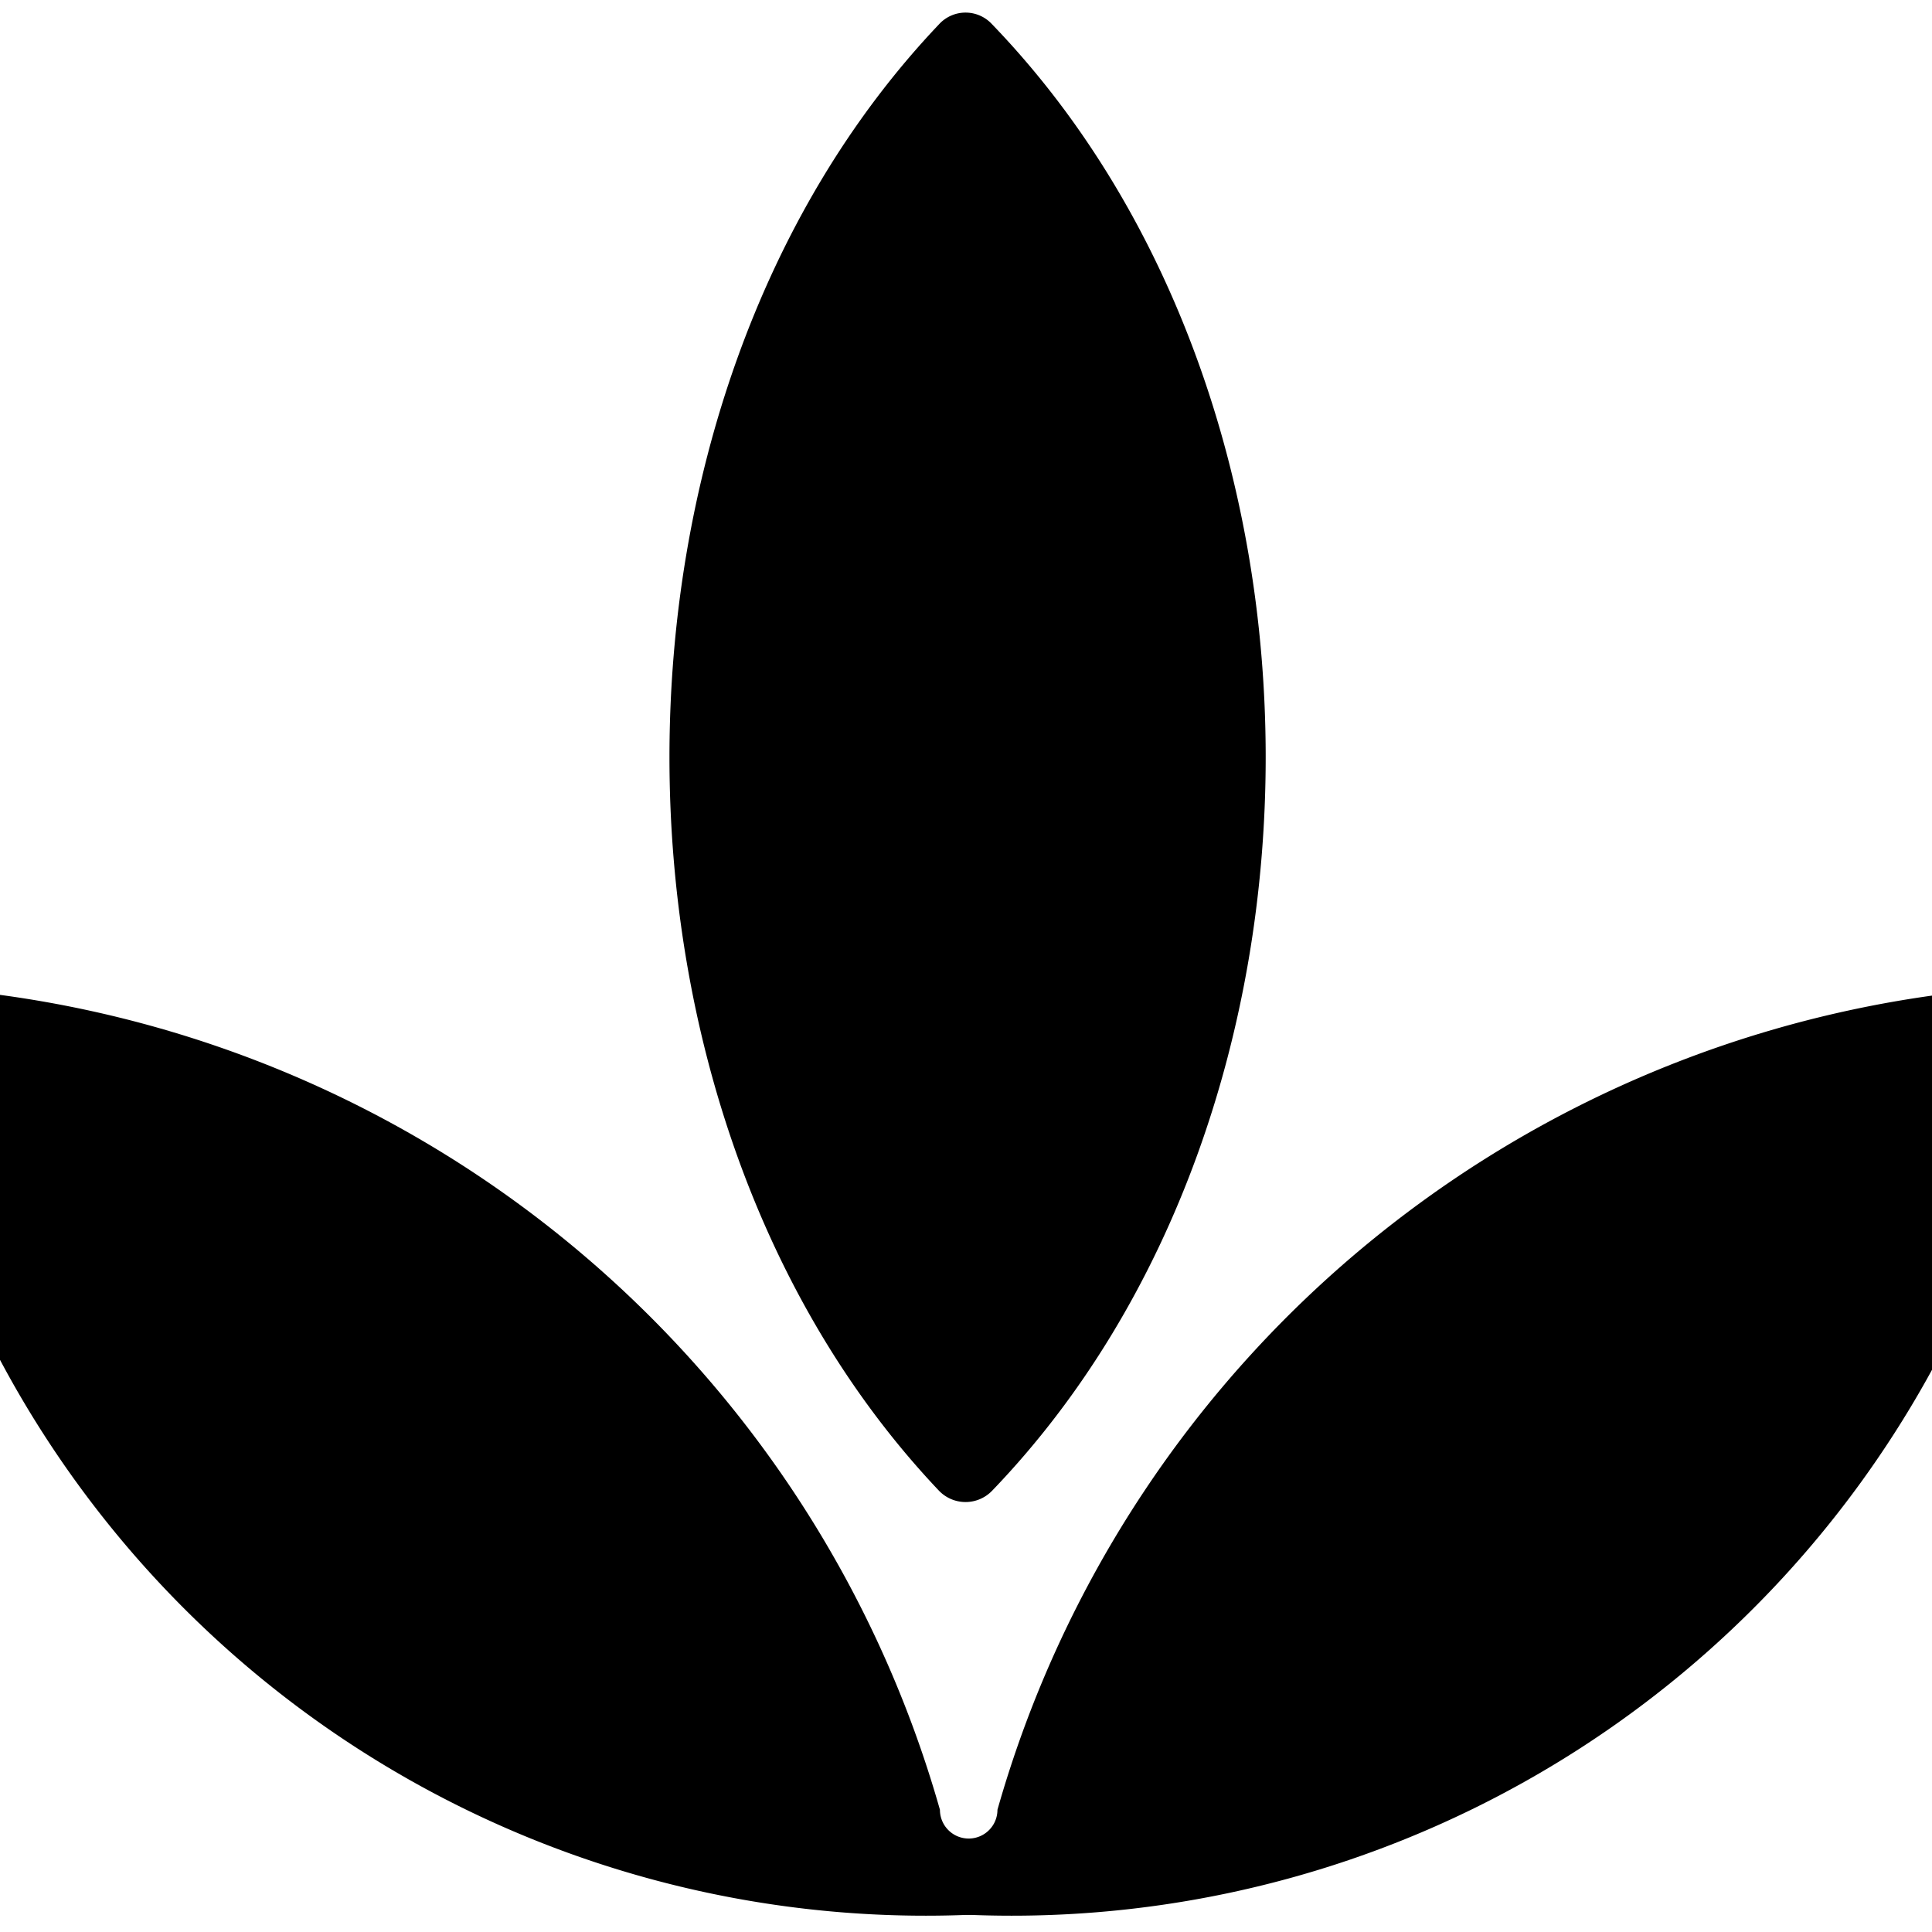 <svg xmlns="http://www.w3.org/2000/svg" viewBox="1.75 1.75 21.5 21.5"><path d="M12.79 18.34a.41.41 0 0 1-.59 0c-4-4.22-4-12.11 0-16.32a.4.4 0 0 1 .59 0c4.06 4.21 4.06 12.1 0 16.32zm-.58 3.55a12.63 12.63 0 0 0-11.4-9.16.3.3 0 0 0-.31.33 11.67 11.67 0 0 0 12 10h.06a11.67 11.67 0 0 0 12-10 .3.3 0 0 0-.31-.33 12.63 12.63 0 0 0-11.4 9.16.32.32 0 0 1-.64 0z"/></svg>